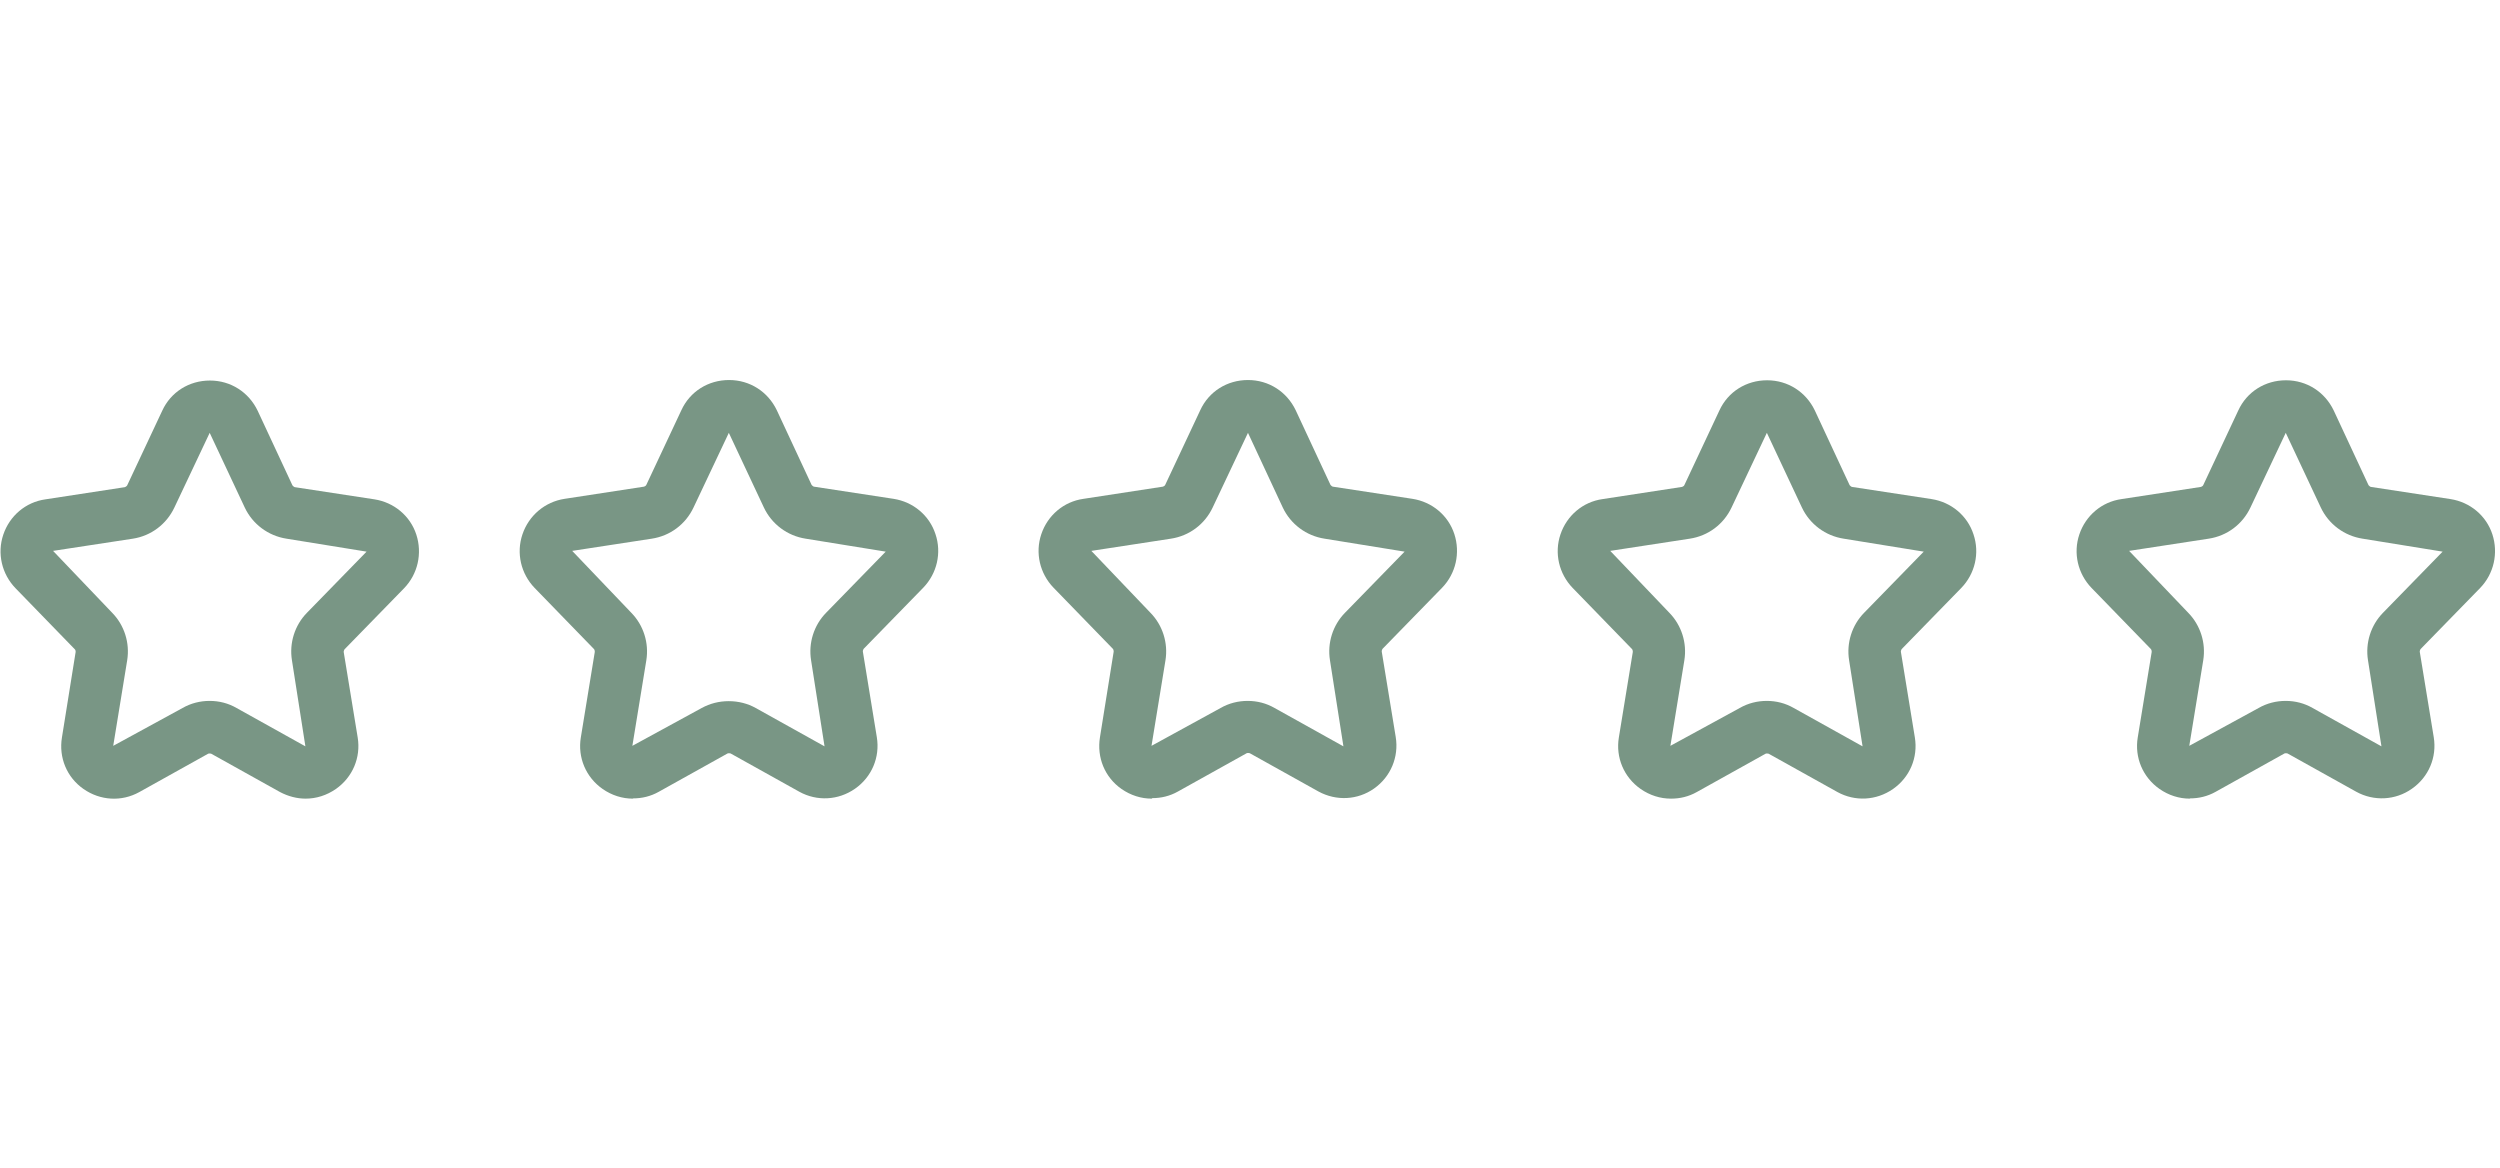 <svg height="46" viewBox="0 0 98.48 46" width="98.48" xmlns="http://www.w3.org/2000/svg"><g fill="#799685"><path d="m12.04 31.46c-.34.0-.69-.09-1.01-.26l-2.71-1.51s-.08-.02-.12.0L5.49 31.2c-.7.39-1.54.34-2.2-.12s-.98-1.24-.85-2.03l.54-3.37s0-.08-.03-.1l-2.34-2.41c-.54-.56-.73-1.37-.48-2.11s.88-1.28 1.66-1.39l3.13-.48s.07-.03.09-.07l1.38-2.94c.34-.74 1.06-1.19 1.88-1.19s1.53.46 1.88 1.19l1.37 2.94s.05.06.09.07l3.14.48c.77.12 1.41.65 1.65 1.39s.06 1.55-.48 2.11l-2.35 2.41s-.04.07-.03.11l.55 3.36c.13.79-.2 1.57-.86 2.03-.36.25-.77.38-1.19.38zm-3.78-3.85c.37.0.73.09 1.06.28l2.71 1.51-.53-3.39c-.11-.68.11-1.38.59-1.87l2.35-2.41-3.15-.51c-.72-.11-1.34-.57-1.65-1.23l-1.38-2.94-1.39 2.94c-.31.66-.92 1.12-1.64 1.23l-3.14.48 2.33 2.44c.48.49.7 1.19.59 1.87l-.55 3.37 2.73-1.49c.33-.19.7-.28 1.06-.28z"/><path d="m24.93 31.46c-.42.0-.83-.13-1.19-.38-.66-.46-.99-1.24-.86-2.03l.55-3.37s0-.08-.03-.11l-2.34-2.41c-.54-.56-.73-1.37-.48-2.11s.88-1.28 1.66-1.4l3.13-.48s.08-.03.09-.07l1.38-2.94c.34-.74 1.06-1.19 1.88-1.19s1.53.46 1.88 1.19l1.37 2.94s.05.06.09.07l3.14.48c.77.12 1.41.65 1.65 1.39.25.74.06 1.55-.48 2.11l-2.35 2.41s-.04.07-.03.11l.55 3.37c.13.79-.2 1.57-.86 2.03s-1.5.5-2.19.12l-2.71-1.51s-.08-.02-.12.0l-2.71 1.51c-.32.18-.66.26-1.01.26zm3.78-3.84c.37.0.74.09 1.06.27l2.71 1.51-.53-3.39c-.11-.68.11-1.38.59-1.87l2.35-2.41-3.15-.51c-.72-.11-1.34-.57-1.65-1.23l-1.38-2.94-1.39 2.94c-.31.66-.92 1.12-1.65 1.23l-3.13.48 2.33 2.44c.48.49.7 1.19.59 1.87l-.55 3.37 2.73-1.49c.33-.18.69-.27 1.06-.27z"/><path d="m45.37 31.46c-.42.0-.83-.13-1.19-.38-.66-.46-.98-1.24-.85-2.04l.54-3.37s0-.08-.03-.11l-2.34-2.41c-.54-.56-.73-1.37-.48-2.11s.88-1.28 1.66-1.39l3.13-.48s.08-.03.09-.07l1.38-2.94c.34-.74 1.06-1.19 1.88-1.19s1.53.46 1.88 1.19l1.37 2.94s.05.06.09.07l3.14.48c.77.12 1.41.65 1.65 1.39s.06 1.55-.48 2.11l-2.35 2.41s-.04.07-.03.11l.55 3.36c.13.79-.2 1.57-.85 2.03s-1.49.5-2.19.12l-2.71-1.51s-.08-.02-.12.0l-2.71 1.51c-.32.18-.66.26-1.01.26zm3.78-3.85c.37.0.73.09 1.06.28l2.71 1.51-.53-3.39c-.11-.68.11-1.38.59-1.87l2.35-2.41-3.15-.51c-.72-.11-1.34-.57-1.65-1.23l-1.37-2.94-1.39 2.94c-.31.66-.92 1.12-1.65 1.23l-3.13.48 2.33 2.44c.48.49.7 1.19.59 1.87l-.55 3.37 2.72-1.49c.33-.19.7-.28 1.06-.28z"/><path d="m65.82 31.46c-.42.0-.83-.13-1.19-.38-.66-.46-.99-1.24-.86-2.03l.55-3.37s0-.08-.03-.11l-2.34-2.41c-.54-.56-.73-1.37-.48-2.11s.88-1.28 1.66-1.39l3.13-.48s.08-.03.09-.07l1.38-2.94c.34-.74 1.06-1.19 1.88-1.19s1.53.46 1.88 1.19l1.37 2.94s.05.06.09.07l3.14.48c.77.12 1.41.65 1.65 1.39.25.74.06 1.55-.48 2.11l-2.35 2.41s-.04.07-.03.11l.55 3.37c.13.79-.2 1.57-.86 2.03s-1.5.5-2.19.12l-2.71-1.51s-.08-.02-.12.0l-2.71 1.51c-.32.18-.66.26-1.01.26zm3.78-3.85c.37.0.73.09 1.06.28l2.71 1.51-.53-3.39c-.11-.68.11-1.38.59-1.87l2.35-2.41-3.15-.51c-.72-.11-1.34-.57-1.65-1.23l-1.38-2.94-1.39 2.94c-.31.66-.92 1.12-1.65 1.23l-3.13.48 2.33 2.44c.48.49.7 1.19.59 1.87l-.55 3.37 2.73-1.49c.33-.19.7-.28 1.06-.28z"/><path d="m86.26 31.46c-.42.0-.83-.13-1.19-.38-.66-.46-.99-1.24-.86-2.03l.55-3.37s0-.08-.03-.11l-2.34-2.41c-.54-.56-.73-1.37-.48-2.11s.88-1.28 1.66-1.39l3.13-.48s.08-.03.09-.07l1.38-2.94c.34-.74 1.06-1.19 1.88-1.19s1.53.46 1.88 1.19l1.37 2.94s.05.06.09.07l3.14.48c.77.12 1.41.65 1.65 1.39s.06 1.55-.48 2.11l-2.35 2.41s-.04.07-.03.11l.55 3.36c.13.79-.2 1.57-.86 2.03-.65.46-1.5.5-2.19.12l-2.71-1.51s-.08-.02-.12.0l-2.71 1.51c-.32.18-.66.26-1.01.26zm3.78-3.85c.37.0.73.09 1.06.28l2.71 1.51-.53-3.39c-.11-.68.11-1.38.59-1.87l2.35-2.41-3.15-.51c-.72-.11-1.34-.57-1.65-1.23l-1.38-2.94-1.39 2.94c-.31.66-.92 1.12-1.65 1.23l-3.13.48 2.33 2.44c.48.49.7 1.19.59 1.87l-.55 3.37 2.73-1.49c.33-.19.7-.28 1.06-.28z"/></g></svg>